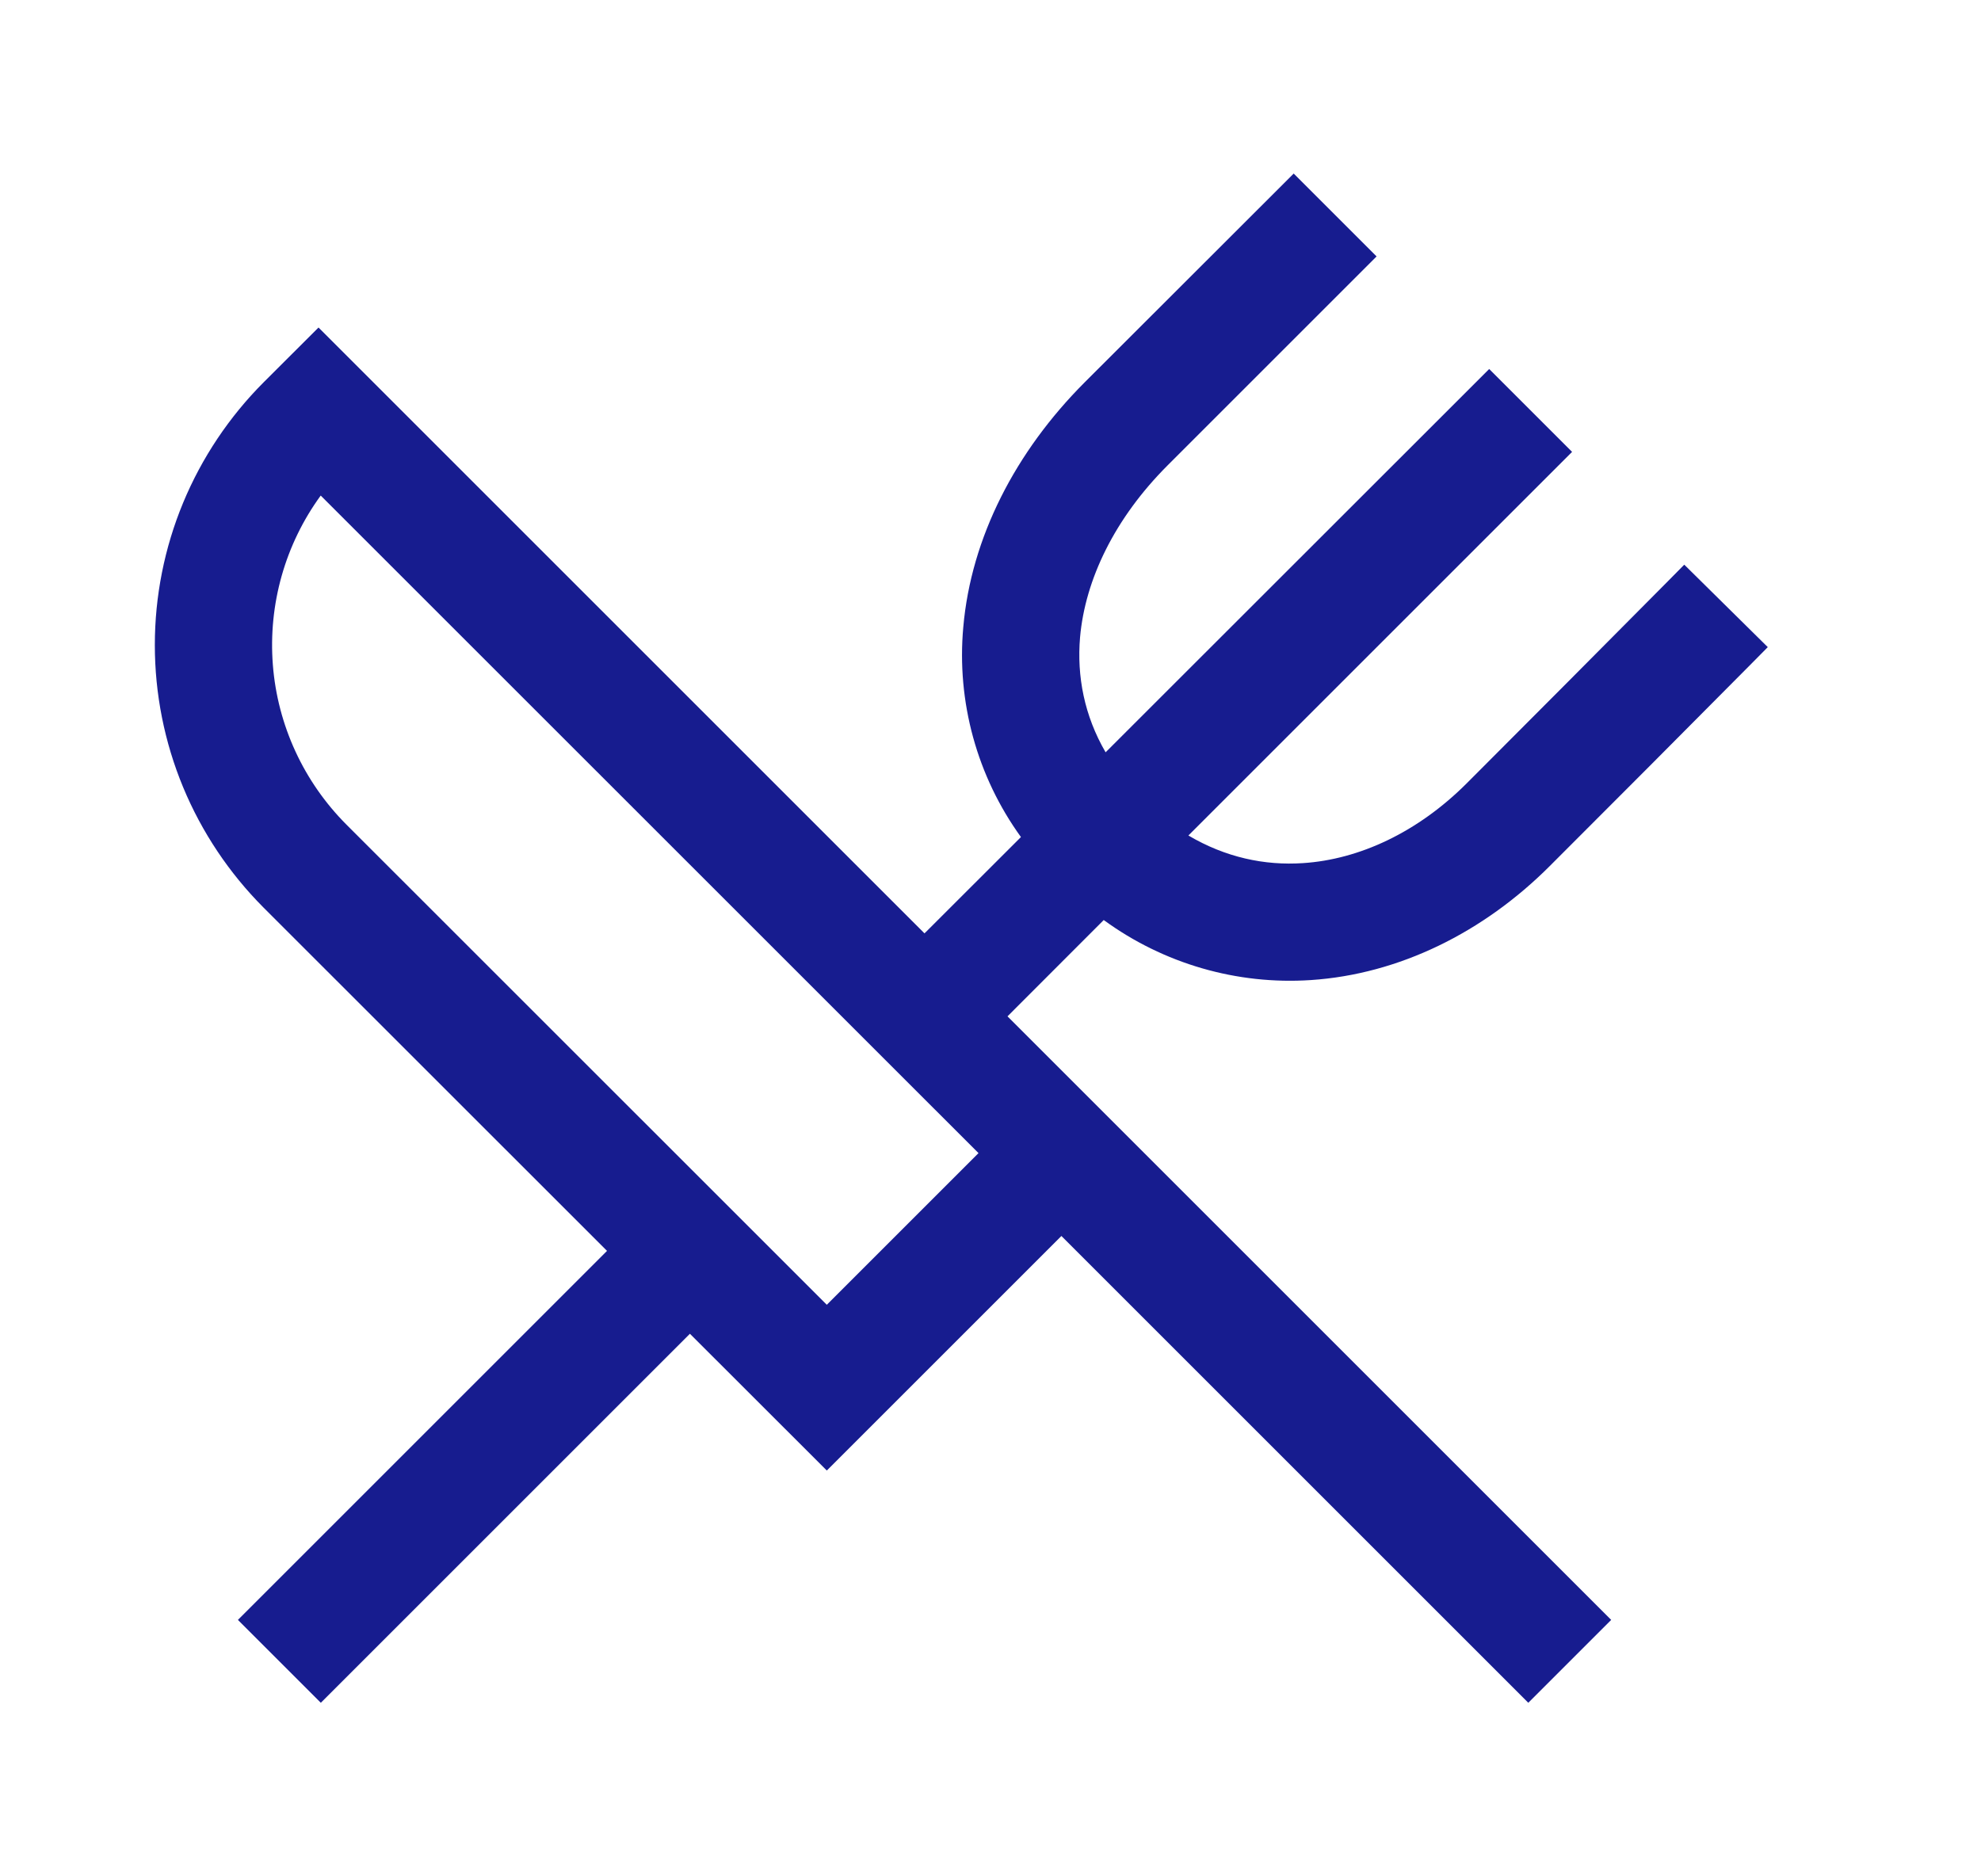 <svg width="19" height="18" viewBox="0 0 19 18" fill="none" xmlns="http://www.w3.org/2000/svg">
<path fill-rule="evenodd" clip-rule="evenodd" d="M10.403 3.668L12.408 1.665L13.203 2.46L11.199 4.464C10.69 4.973 10.408 5.561 10.359 6.113C10.327 6.488 10.4 6.866 10.604 7.217L14.283 3.54L15.078 4.335L11.398 8.015C11.753 8.225 12.129 8.305 12.498 8.28C13.036 8.245 13.598 7.985 14.069 7.513C14.709 6.872 15.348 6.231 15.985 5.588L16.154 5.417L16.955 6.208L16.785 6.38C16.146 7.024 15.506 7.667 14.864 8.308C14.228 8.945 13.419 9.346 12.572 9.402C11.863 9.449 11.16 9.245 10.586 8.826L9.663 9.75L15.453 15.54L14.658 16.335L10.18 11.857L7.93 14.107L6.617 12.795L3.077 16.335L2.282 15.54L5.822 12L2.528 8.707C2.198 8.376 1.935 7.983 1.756 7.551C1.577 7.119 1.485 6.655 1.485 6.188C1.485 5.72 1.577 5.256 1.756 4.824C1.935 4.392 2.198 3.999 2.528 3.668L3.055 3.142L8.867 8.954L9.792 8.03C9.371 7.448 9.174 6.732 9.239 6.016C9.314 5.156 9.741 4.331 10.403 3.668ZM9.385 11.062L3.076 4.754C2.734 5.223 2.572 5.799 2.617 6.378C2.662 6.957 2.913 7.5 3.323 7.911L7.93 12.517L9.385 11.062Z" fill="#171C8F"/>
</svg>
